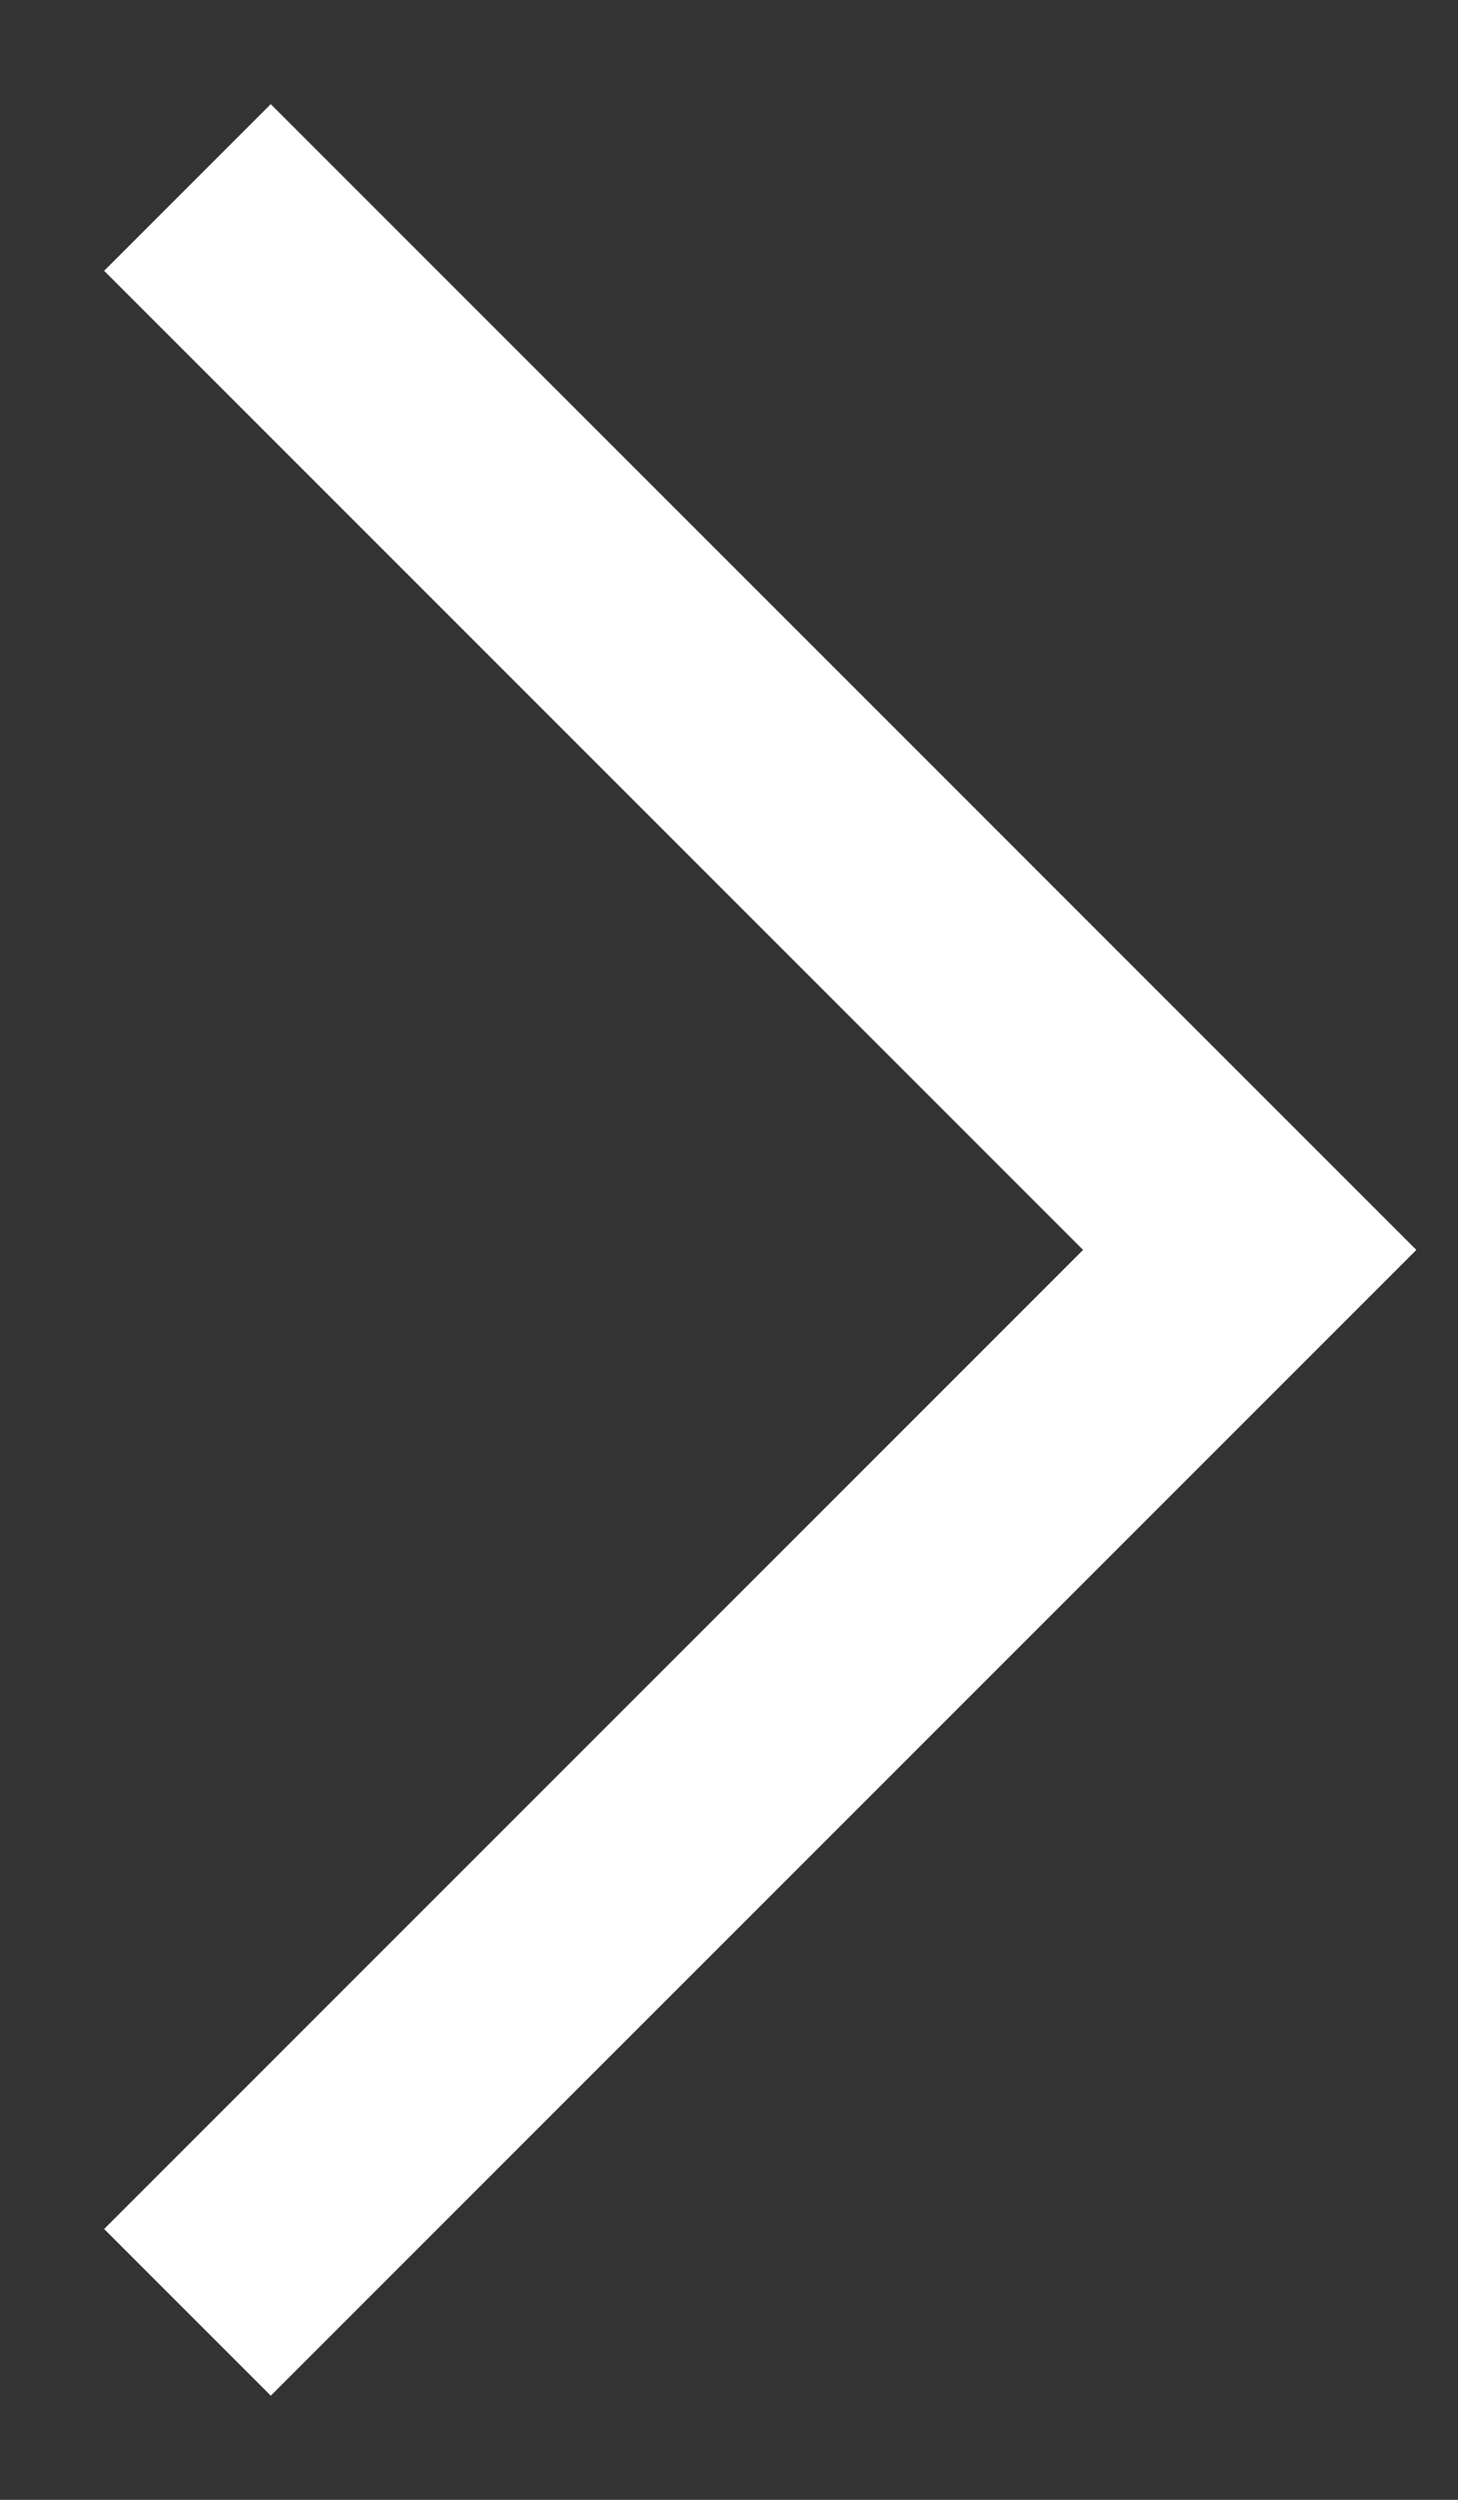 <svg width="7" height="12" viewBox="0 0 7 12" fill="none" xmlns="http://www.w3.org/2000/svg">
<rect x="0" y="0" width="7" height="12" fill="#333333" stroke="none"/>
<path d="M5.2 6L0.5 10.7L1.3 11.5L6.8 6L1.3 0.5L0.5 1.3L5.2 6Z" fill="white"/>
</svg>
